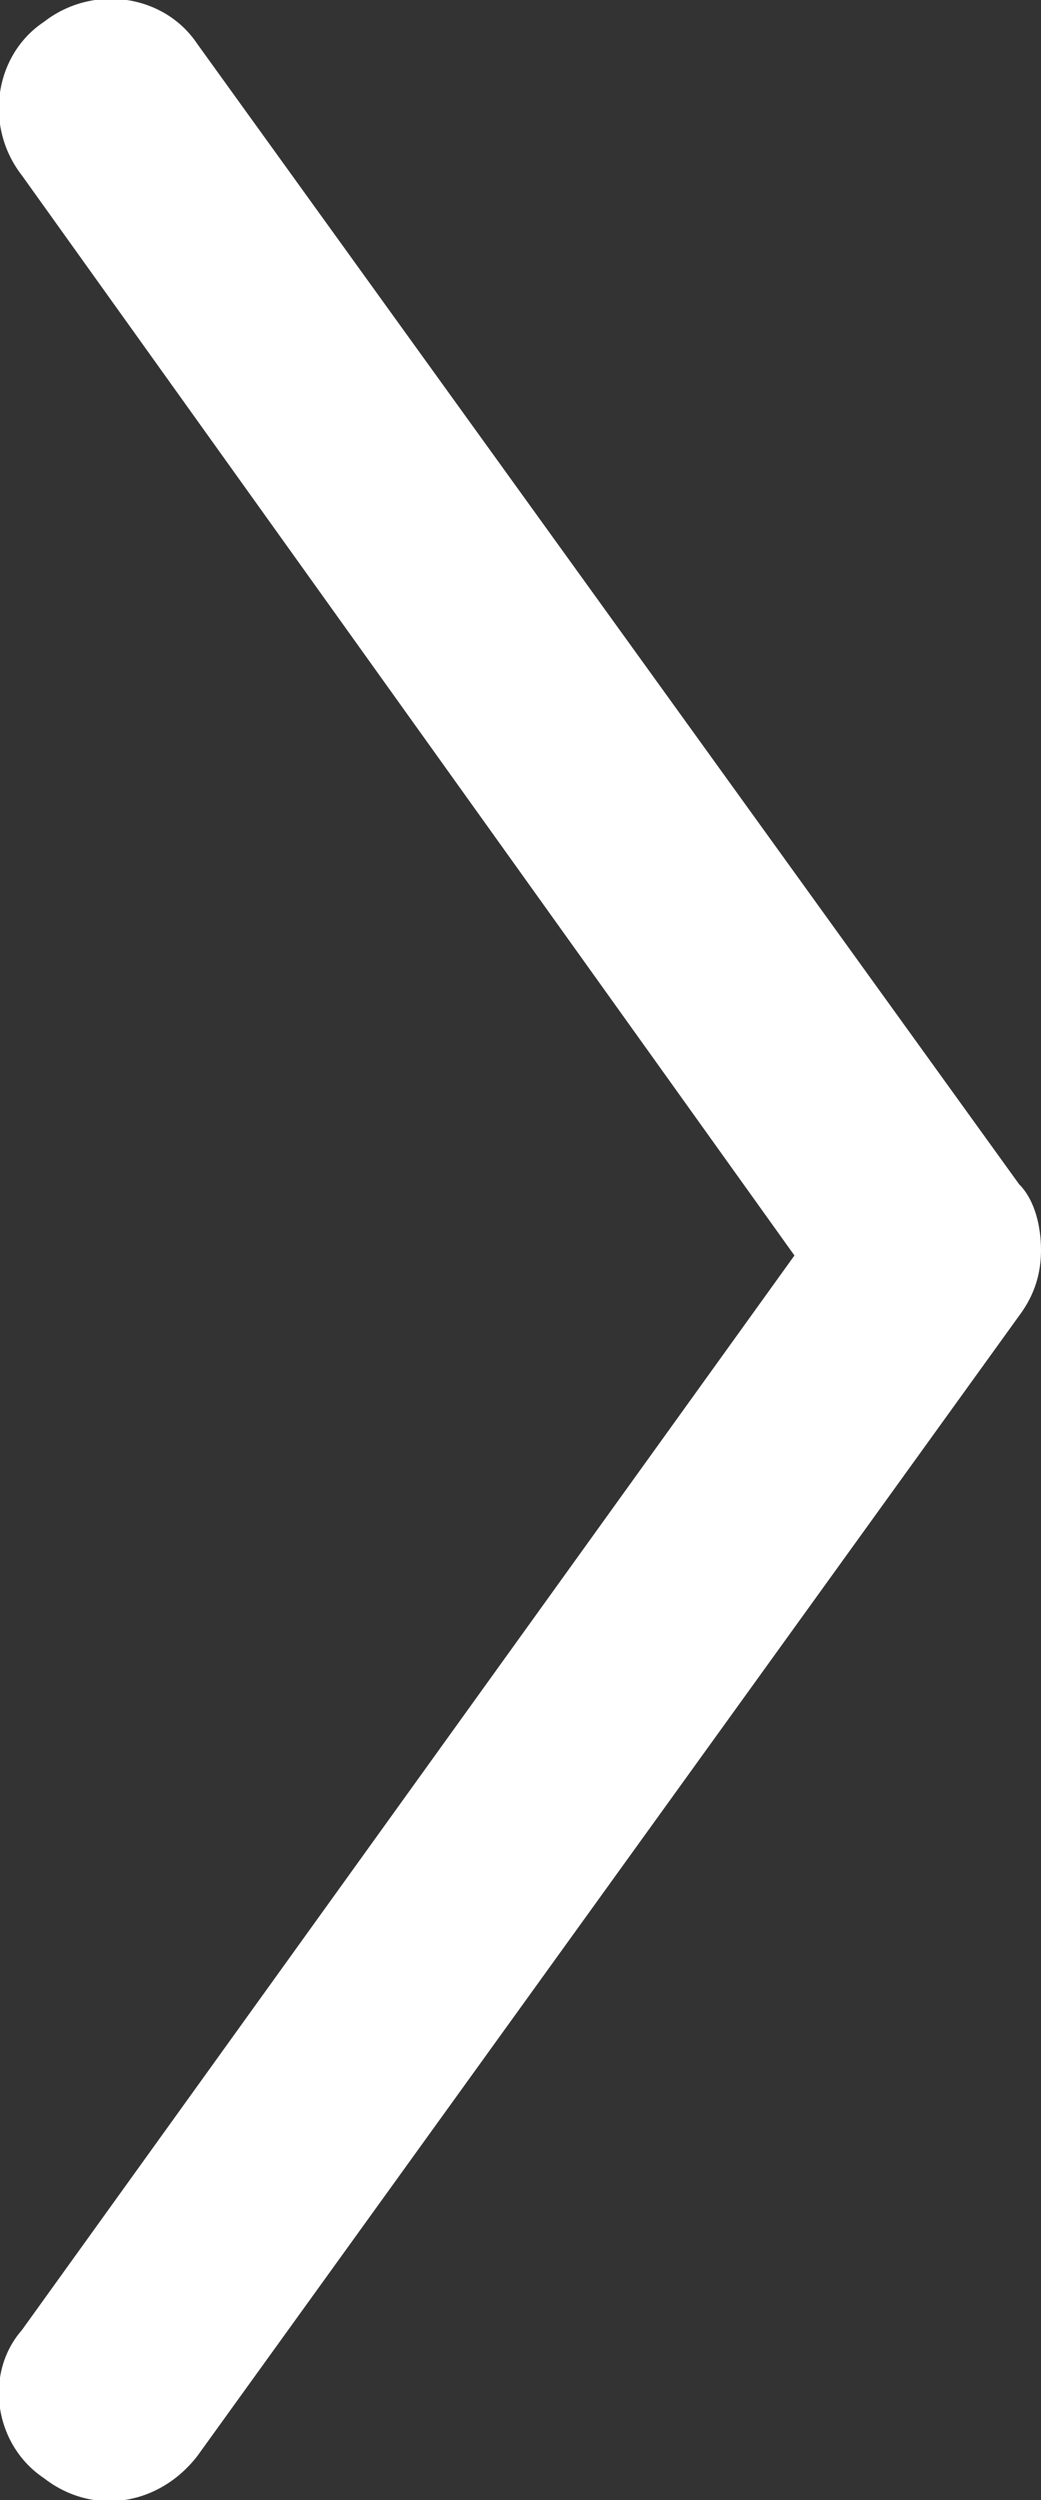 <?xml version="1.0" encoding="utf-8"?>
<!-- Generator: Adobe Illustrator 22.0.0, SVG Export Plug-In . SVG Version: 6.00 Build 0)  -->
<svg version="1.1" id="Layer_1" xmlns="http://www.w3.org/2000/svg" xmlns:xlink="http://www.w3.org/1999/xlink" x="0px" y="0px"
	 viewBox="0 0 19 45.6" style="enable-background:new 0 0 19 45.6;" xml:space="preserve">
<rect x="0" y="0" width="19" height="45.6" fill="#333333" stroke="none"/>
<style type="text/css">
	.st0{fill:#FFFFFF;enable-background:new    ;}
</style>
<path id="scroll_right" class="st0" d="M19,22.8c0,0.4-0.1,0.8-0.4,1.2l-15,20.8c-0.7,0.9-1.9,1.1-2.8,0.4c-0.9-0.6-1.1-1.9-0.4-2.7
	l14.1-19.6L0.4,3.2C-0.3,2.3-0.1,1,0.8,0.4C1.7-0.3,3-0.1,3.6,0.8l0,0l15,20.8C18.9,21.9,19,22.4,19,22.8z"/>
</svg>

